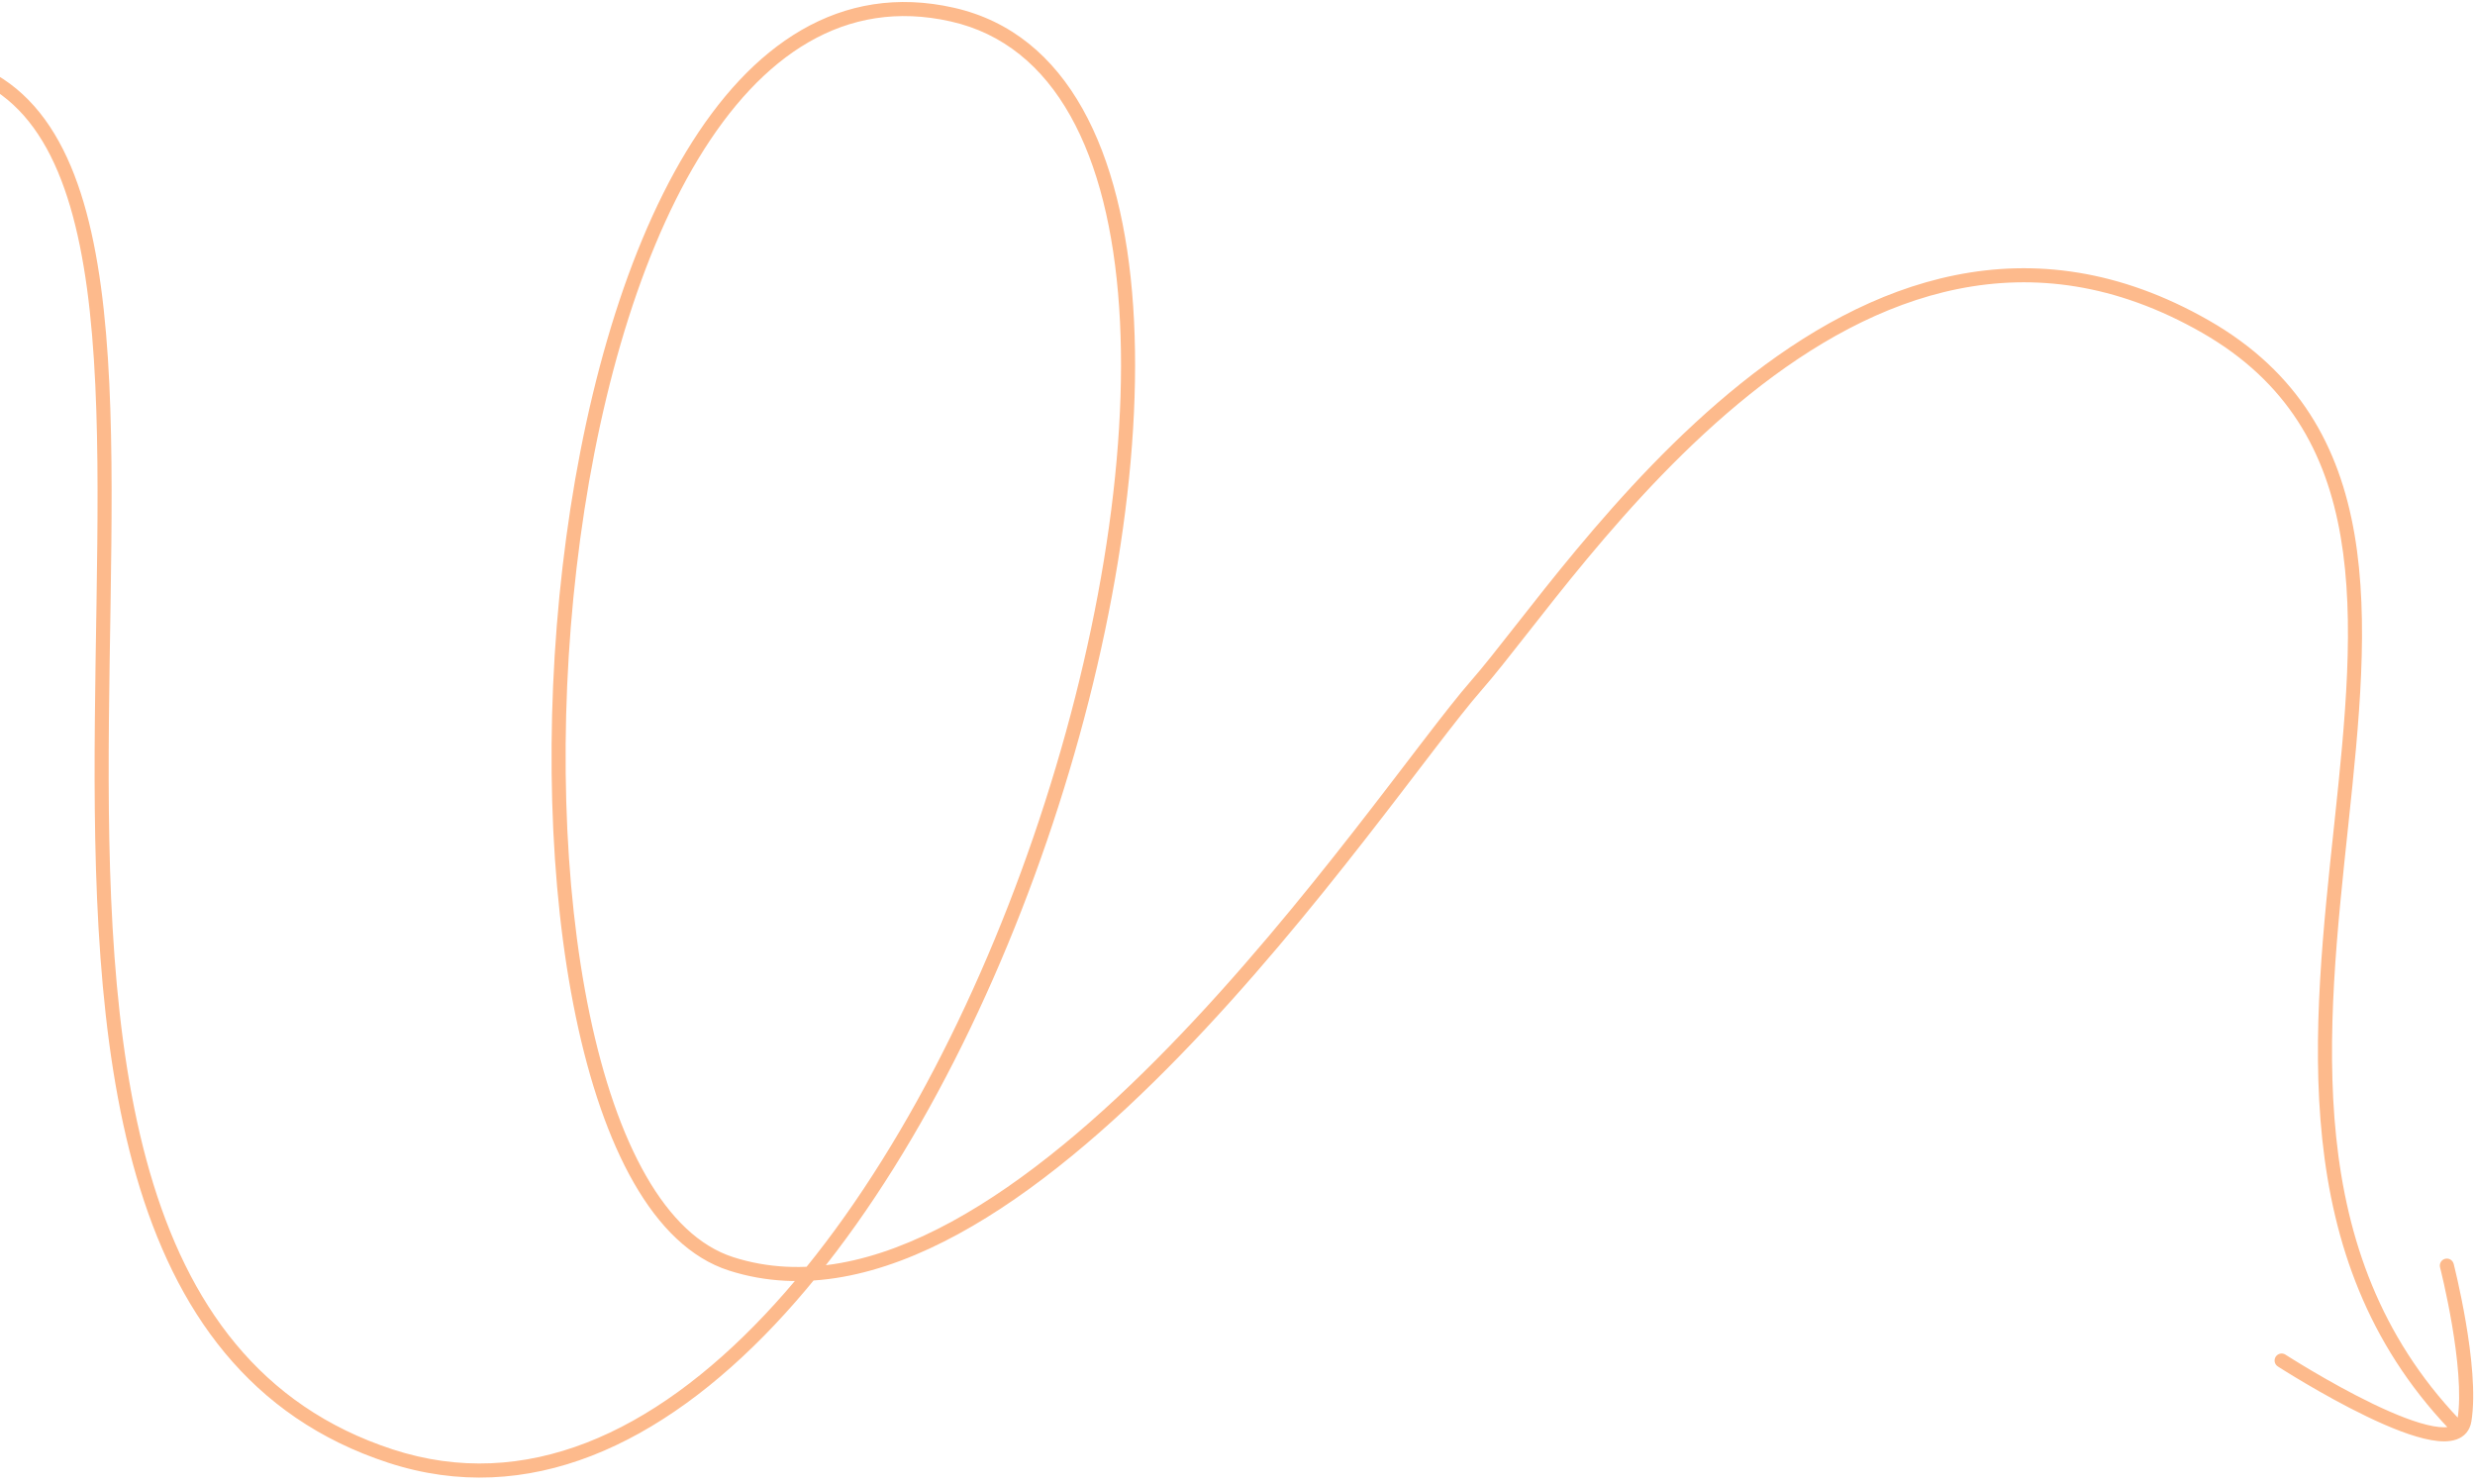 <svg width="352" height="211" viewBox="0 0 352 211" fill="none" xmlns="http://www.w3.org/2000/svg">
<path d="M-82.633 116.396C-82.733 116.939 -82.374 117.461 -81.831 117.561C-81.288 117.661 -80.766 117.302 -80.666 116.759L-82.633 116.396ZM135.433 2.074L135.213 3.049L135.213 3.049L135.433 2.074ZM313.666 46.447L314.163 45.579L314.162 45.579L313.666 46.447ZM348.275 203.19C348.655 203.59 349.288 203.606 349.689 203.226C350.089 202.846 350.105 202.213 349.725 201.812L348.275 203.19ZM348.967 179.753C348.83 179.218 348.285 178.895 347.75 179.032C347.215 179.169 346.893 179.714 347.03 180.249L348.967 179.753ZM325.04 192.66C324.576 192.361 323.957 192.495 323.658 192.959C323.359 193.423 323.492 194.042 323.956 194.341L325.04 192.66ZM-81.649 116.578C-80.666 116.759 -80.666 116.759 -80.666 116.758C-80.666 116.757 -80.665 116.756 -80.665 116.755C-80.665 116.751 -80.664 116.746 -80.662 116.739C-80.66 116.726 -80.656 116.705 -80.651 116.677C-80.64 116.621 -80.624 116.538 -80.603 116.427C-80.561 116.206 -80.497 115.877 -80.411 115.448C-80.239 114.59 -79.981 113.331 -79.632 111.73C-78.936 108.53 -77.883 103.966 -76.456 98.523C-73.602 87.632 -69.257 73.235 -63.292 59.182C-57.321 45.114 -49.758 31.468 -40.501 22.016C-31.263 12.582 -20.439 7.414 -7.834 9.993L-7.433 8.033C-20.922 5.274 -32.398 10.883 -41.93 20.616C-51.444 30.331 -59.124 44.243 -65.133 58.401C-71.149 72.574 -75.522 87.07 -78.391 98.016C-79.826 103.49 -80.885 108.081 -81.587 111.305C-81.937 112.917 -82.198 114.188 -82.372 115.056C-82.459 115.491 -82.524 115.824 -82.567 116.05C-82.589 116.163 -82.605 116.249 -82.616 116.307C-82.621 116.336 -82.626 116.358 -82.628 116.373C-82.63 116.38 -82.631 116.386 -82.632 116.39C-82.632 116.392 -82.632 116.393 -82.632 116.394C-82.633 116.395 -82.633 116.396 -81.649 116.578ZM-7.834 9.993C-1.616 11.265 2.831 14.774 6.034 20.07C9.26 25.404 11.223 32.554 12.376 41.045C14.682 58.046 13.693 79.983 13.488 102.564C13.284 125.07 13.862 148.174 19.383 167.252C24.916 186.373 35.459 201.583 55.235 208.041L55.855 206.14C36.913 199.954 26.722 185.418 21.304 166.696C15.874 147.933 15.284 125.099 15.488 102.582C15.692 80.139 16.69 57.965 14.357 40.776C13.19 32.173 11.177 24.709 7.745 19.035C4.29 13.323 -0.602 9.431 -7.433 8.033L-7.834 9.993ZM55.235 208.041C75.126 214.537 94.082 205.454 110.198 188.389C126.322 171.315 139.798 146.075 148.872 119.664C157.947 93.252 162.658 65.556 161.161 43.529C159.671 21.601 151.959 4.774 135.653 1.098L135.213 3.049C150.105 6.406 157.686 21.883 159.166 43.665C160.639 65.348 155.998 92.769 146.981 119.014C137.963 145.26 124.608 170.217 108.744 187.016C92.872 203.823 74.683 212.288 55.855 206.14L55.235 208.041ZM135.653 1.098C127.609 -0.716 120.376 0.577 114 4.265C107.649 7.939 102.196 13.96 97.61 21.536C88.443 36.68 82.605 58.257 80.009 80.596C77.411 102.947 78.046 126.175 81.907 144.67C83.837 153.916 86.582 162.025 90.166 168.261C93.745 174.488 98.221 178.947 103.651 180.694L104.264 178.79C99.49 177.255 95.347 173.262 91.9 167.264C88.457 161.275 85.769 153.387 83.865 144.262C80.056 126.017 79.417 103.01 81.995 80.826C84.575 58.631 90.362 37.372 99.321 22.572C103.797 15.177 109.033 9.449 115.002 5.997C120.947 2.558 127.666 1.347 135.213 3.049L135.653 1.098ZM103.651 180.694C114.219 184.091 125.379 181.453 136.277 175.52C147.177 169.586 157.939 160.29 167.807 150.14C177.682 139.983 186.702 128.928 194.11 119.439C201.549 109.911 207.303 102.041 210.739 98.122L209.235 96.803C205.752 100.777 199.895 108.779 192.534 118.208C185.142 127.676 176.173 138.666 166.373 148.746C156.565 158.833 145.966 167.968 135.32 173.764C124.673 179.561 114.104 181.954 104.264 178.79L103.651 180.694ZM210.739 98.122C217.784 90.086 231.026 70.364 248.872 56.072C257.766 48.949 267.72 43.256 278.493 41.092C289.24 38.933 300.865 40.272 313.169 47.315L314.162 45.579C301.441 38.297 289.323 36.877 278.1 39.131C266.903 41.38 256.661 47.272 247.621 54.511C229.6 68.943 216.028 89.055 209.235 96.803L210.739 98.122ZM313.169 47.315C325.373 54.307 330.842 64.355 332.895 76.339C334.961 88.398 333.56 102.361 331.994 117.108C328.882 146.426 325.094 178.784 348.275 203.19L349.725 201.812C327.286 178.188 330.848 146.853 333.983 117.319C335.541 102.639 336.988 88.386 334.866 76.002C332.731 63.542 326.977 52.921 314.163 45.579L313.169 47.315ZM347.998 180.001C347.03 180.249 347.03 180.249 347.03 180.249C347.03 180.249 347.03 180.249 347.03 180.249C347.03 180.25 347.03 180.25 347.03 180.251C347.031 180.252 347.031 180.255 347.032 180.258C347.034 180.265 347.036 180.275 347.04 180.288C347.046 180.314 347.056 180.355 347.07 180.408C347.096 180.513 347.135 180.671 347.184 180.874C347.282 181.281 347.421 181.871 347.585 182.604C347.912 184.071 348.335 186.102 348.721 188.364C349.499 192.933 350.092 198.283 349.511 201.84L351.485 202.162C352.126 198.24 351.469 192.59 350.692 188.028C350.3 185.725 349.869 183.659 349.537 182.169C349.371 181.423 349.229 180.821 349.128 180.405C349.078 180.196 349.038 180.034 349.01 179.924C348.997 179.869 348.986 179.826 348.979 179.798C348.975 179.783 348.972 179.772 348.97 179.765C348.969 179.761 348.969 179.758 348.968 179.756C348.968 179.755 348.968 179.754 348.967 179.754C348.967 179.753 348.967 179.753 348.967 179.753C348.967 179.753 348.967 179.753 347.998 180.001ZM349.511 201.84C349.46 202.156 349.356 202.357 349.242 202.492C349.127 202.628 348.958 202.749 348.699 202.839C348.148 203.033 347.285 203.056 346.097 202.844C343.744 202.423 340.635 201.178 337.475 199.655C334.336 198.142 331.227 196.393 328.897 195.019C327.734 194.333 326.768 193.742 326.093 193.323C325.756 193.114 325.492 192.948 325.312 192.834C325.223 192.777 325.154 192.733 325.108 192.704C325.085 192.689 325.068 192.678 325.057 192.671C325.051 192.667 325.047 192.665 325.044 192.663C325.043 192.662 325.042 192.661 325.041 192.661C325.041 192.661 325.041 192.661 325.04 192.66C325.04 192.66 325.04 192.66 324.498 193.501C323.956 194.341 323.957 194.341 323.957 194.342C323.957 194.342 323.958 194.342 323.958 194.342C323.959 194.343 323.96 194.344 323.962 194.345C323.965 194.347 323.97 194.35 323.976 194.354C323.988 194.362 324.007 194.374 324.031 194.389C324.079 194.42 324.15 194.465 324.242 194.523C324.426 194.64 324.695 194.809 325.038 195.022C325.723 195.448 326.702 196.047 327.881 196.742C330.236 198.131 333.398 199.91 336.606 201.456C339.793 202.993 343.108 204.341 345.745 204.812C347.051 205.046 348.324 205.091 349.362 204.727C349.898 204.538 350.387 204.235 350.769 203.784C351.151 203.332 351.384 202.78 351.485 202.162L349.511 201.84Z" fill="#FDBA8C"/>
</svg>

